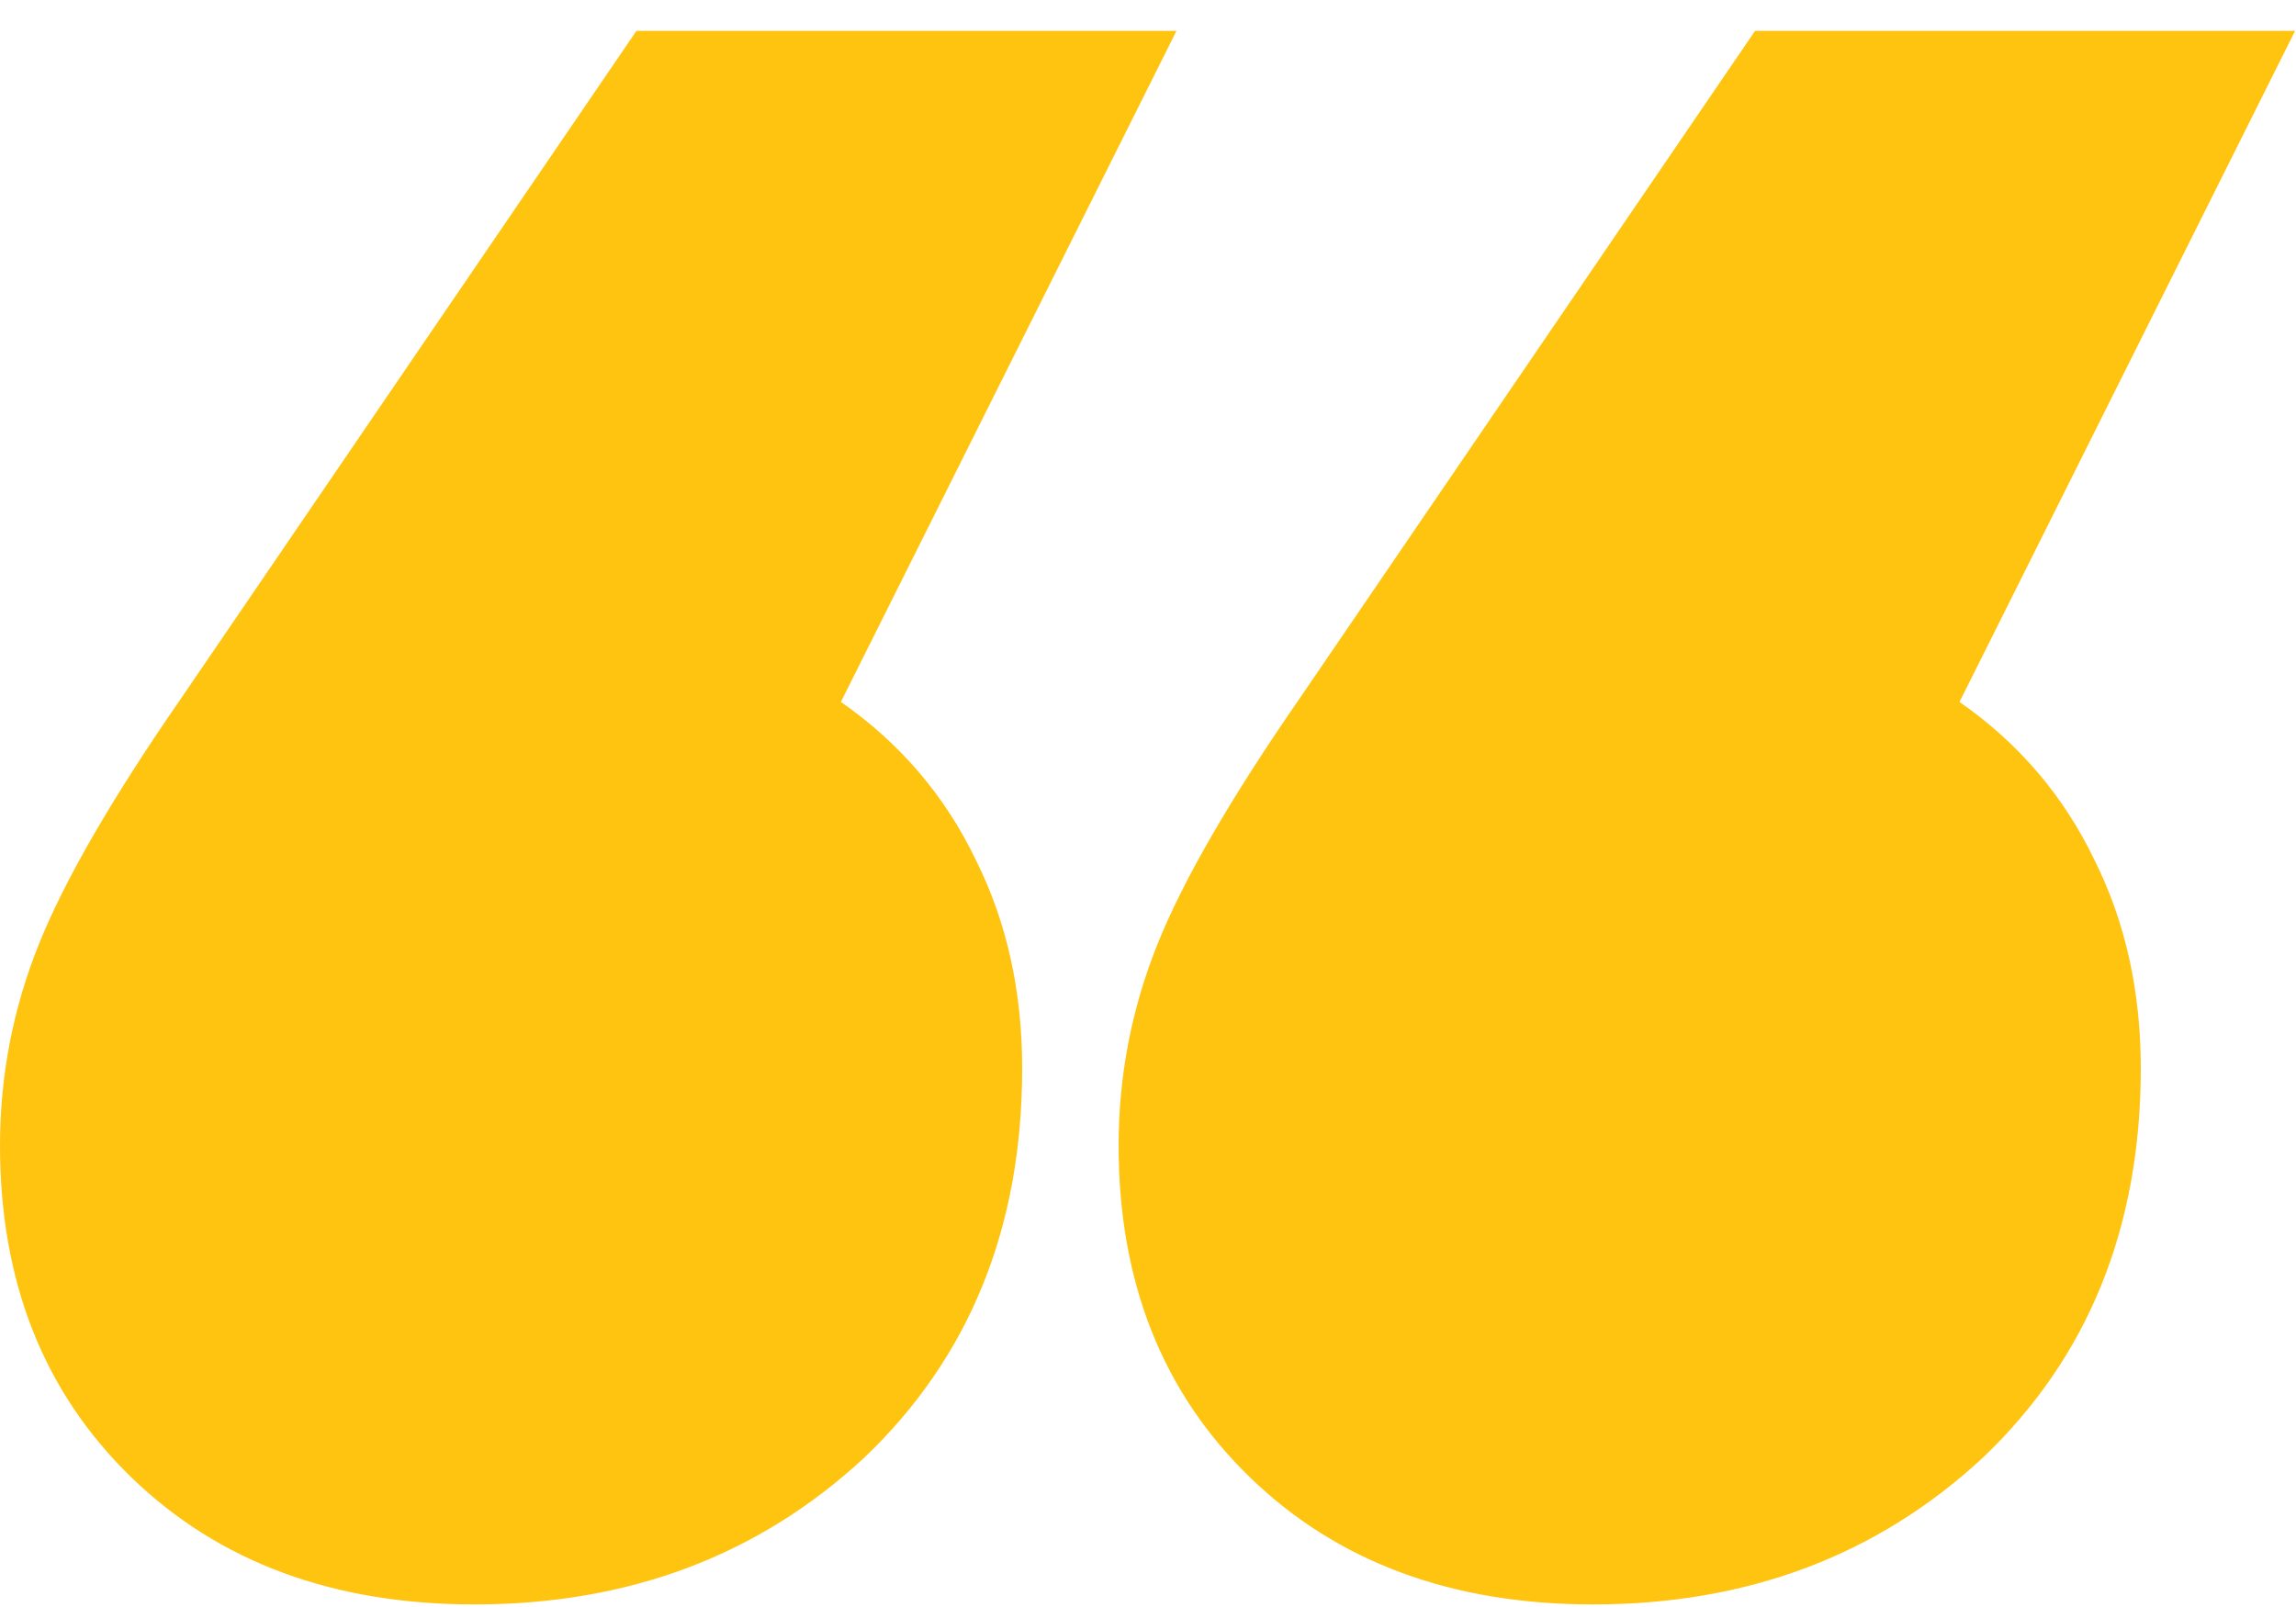 <svg width="50" height="35" viewBox="0 0 50 35" fill="none" xmlns="http://www.w3.org/2000/svg">
<path d="M18.312 15.288C19.6 16.184 20.58 17.332 21.252 18.732C21.924 20.076 22.26 21.588 22.26 23.268C22.26 26.74 21.112 29.568 18.816 31.752C16.52 33.88 13.692 34.944 10.332 34.944C7.252 34.944 4.76 34.02 2.856 32.172C0.952 30.324 0 27.916 0 24.948C0 23.436 0.28 21.98 0.84 20.58C1.4 19.18 2.436 17.388 3.948 15.204L13.86 0.672H25.62L18.312 15.288ZM42.672 15.288C43.96 16.184 44.94 17.332 45.612 18.732C46.284 20.076 46.62 21.588 46.62 23.268C46.62 26.74 45.472 29.568 43.176 31.752C40.88 33.88 38.052 34.944 34.692 34.944C31.612 34.944 29.12 34.02 27.216 32.172C25.312 30.324 24.36 27.916 24.36 24.948C24.36 23.436 24.64 21.98 25.2 20.58C25.76 19.18 26.796 17.388 28.308 15.204L38.22 0.672H49.98L42.672 15.288Z" fill="#FFC410"/>
</svg>
